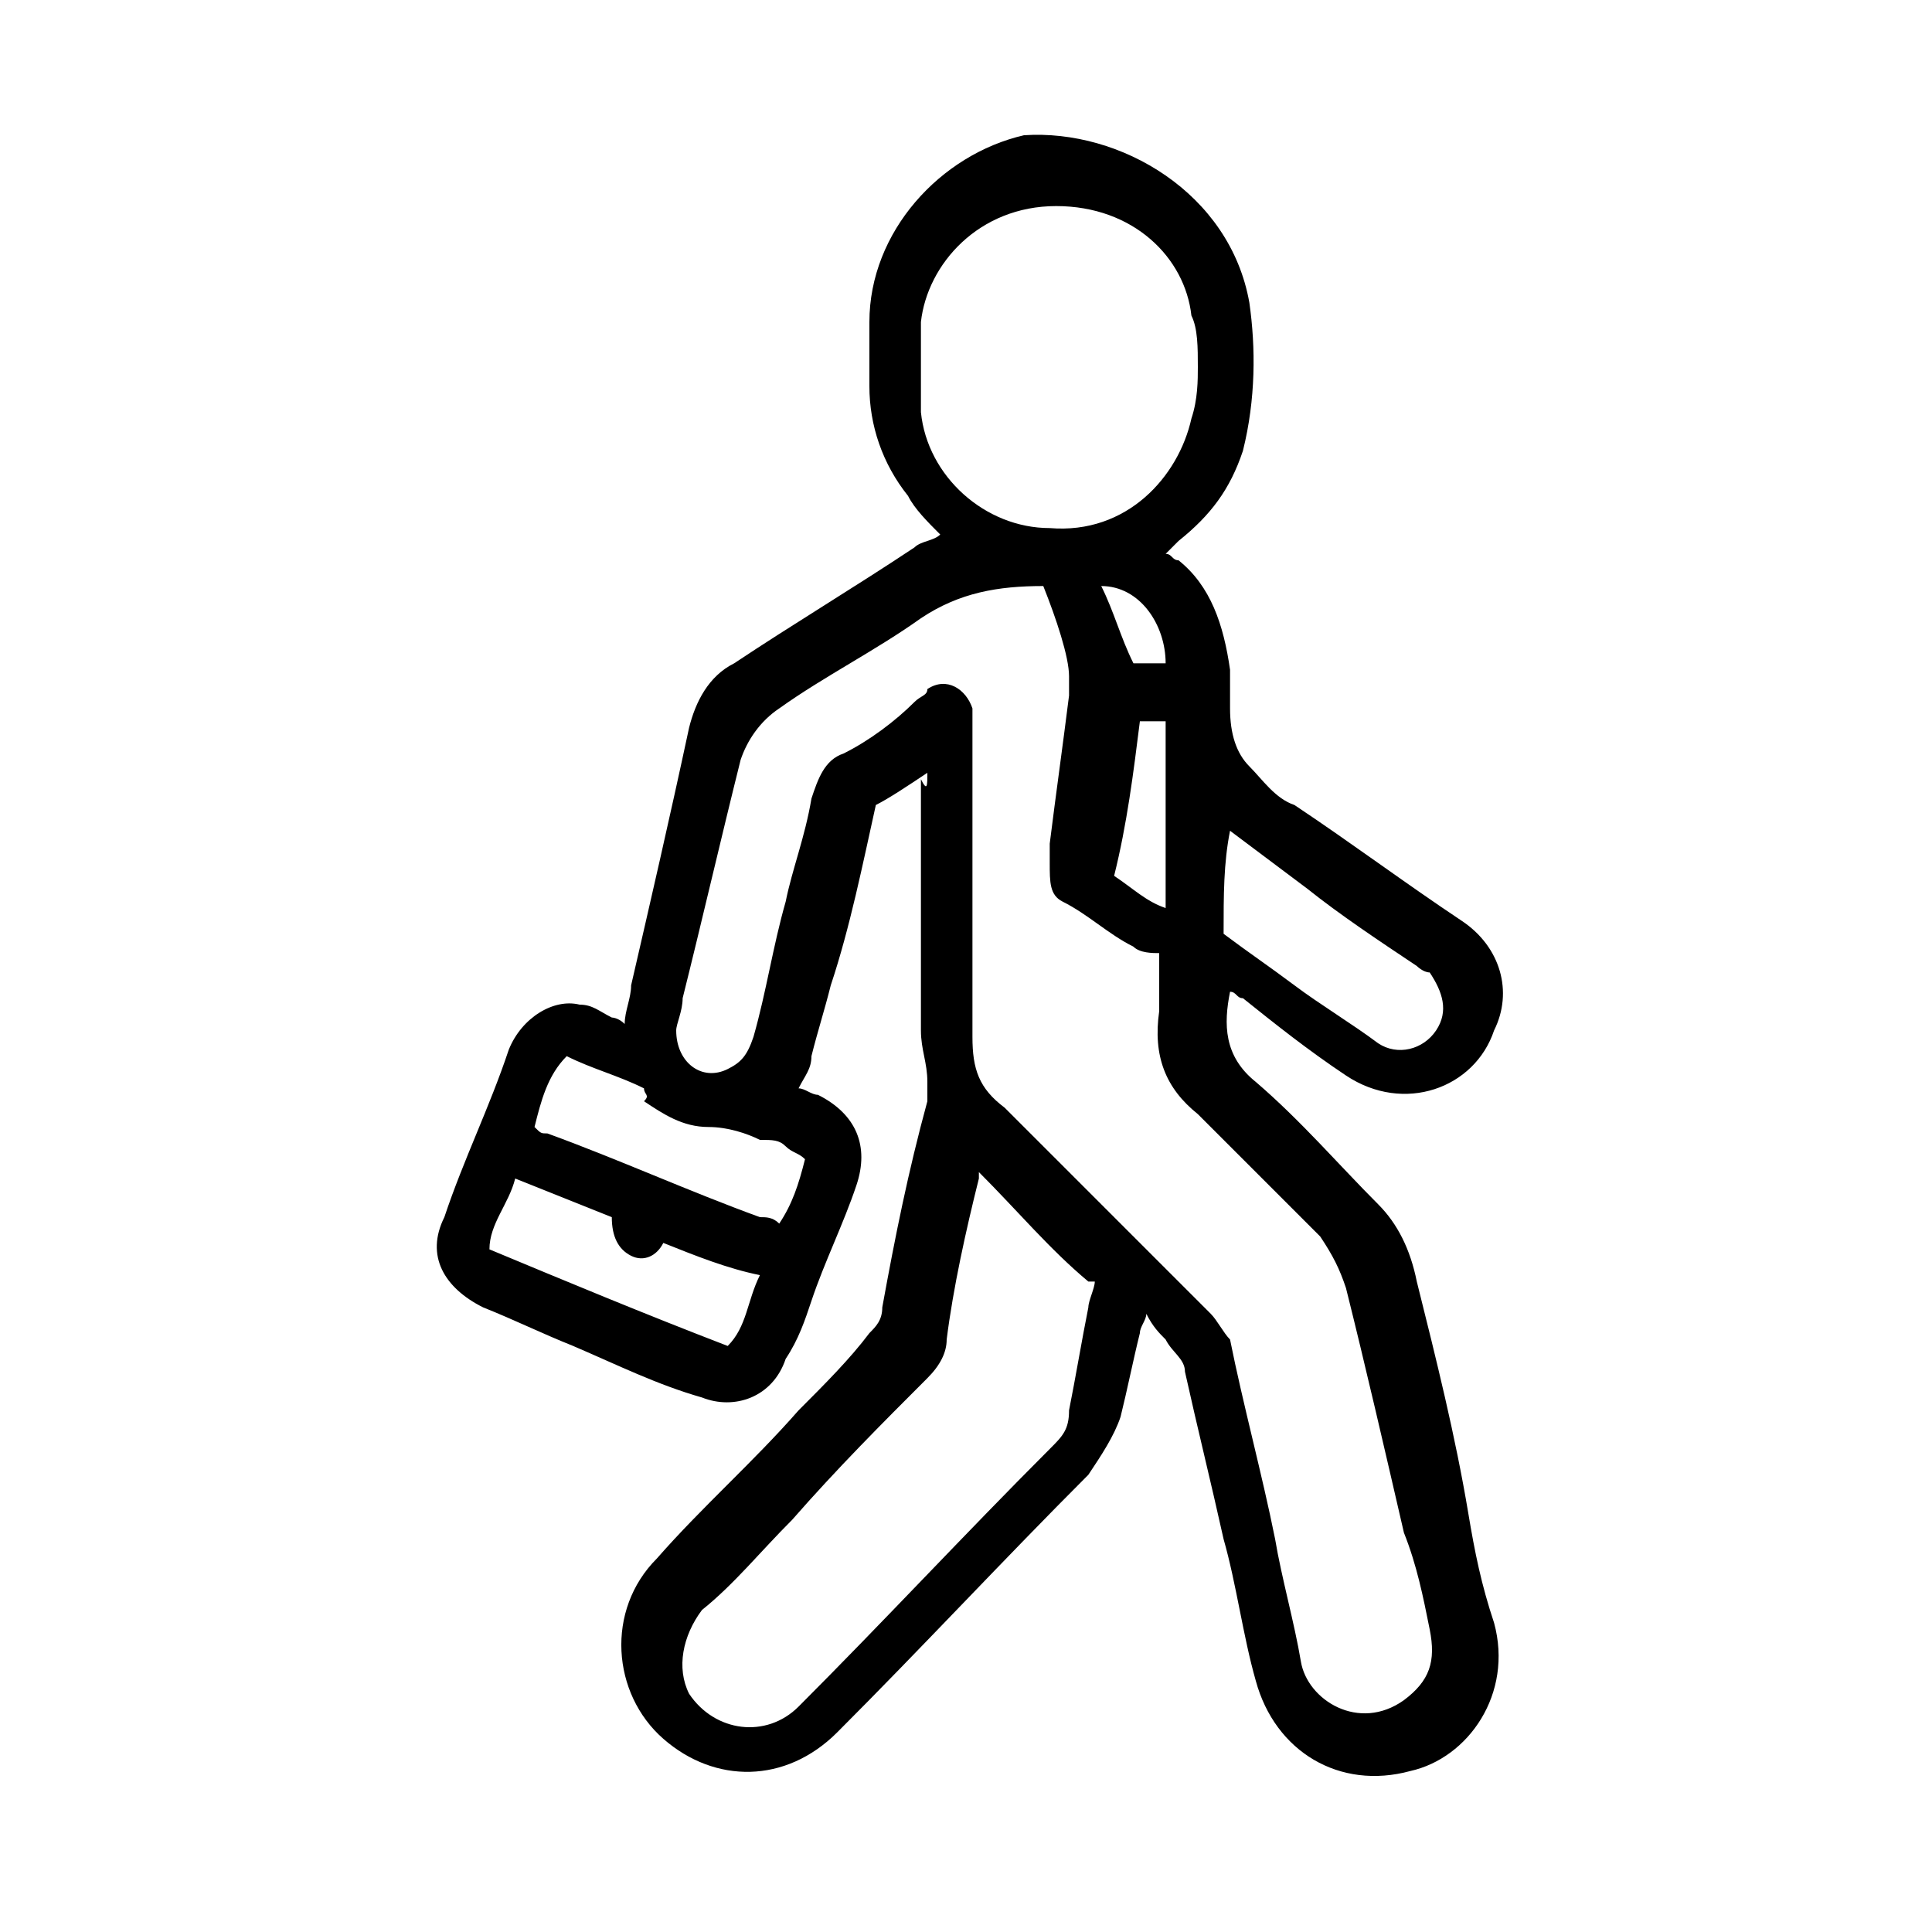 <?xml version="1.0" encoding="UTF-8"?> <svg xmlns="http://www.w3.org/2000/svg" xmlns:xlink="http://www.w3.org/1999/xlink" version="1.1" id="Слой_1" x="0px" y="0px" viewBox="0 0 30 30" style="enable-background:new 0 0 30 30;" xml:space="preserve"> <g> <path d="M14.4,12c-0.3,0.2-0.6,0.4-0.8,0.5c-0.2,0.9-0.4,1.9-0.7,2.8c-0.1,0.4-0.2,0.7-0.3,1.1c0,0.2-0.1,0.3-0.2,0.5 c0.1,0,0.2,0.1,0.3,0.1c0.6,0.3,0.8,0.8,0.6,1.4c-0.2,0.6-0.5,1.2-0.7,1.8c-0.1,0.3-0.2,0.6-0.4,0.9c-0.2,0.6-0.8,0.8-1.3,0.6 c-0.7-0.2-1.3-0.5-2-0.8c-0.5-0.2-0.9-0.4-1.4-0.6c-0.6-0.3-0.9-0.8-0.6-1.4c0.3-0.9,0.7-1.7,1-2.6c0.2-0.5,0.7-0.8,1.1-0.7 c0.2,0,0.3,0.1,0.5,0.2c0,0,0.1,0,0.2,0.1c0-0.2,0.1-0.4,0.1-0.6c0.3-1.3,0.6-2.6,0.9-4c0.1-0.4,0.3-0.8,0.7-1 c0.9-0.6,1.9-1.2,2.8-1.8c0.1-0.1,0.3-0.1,0.4-0.2c-0.2-0.2-0.4-0.4-0.5-0.6c-0.4-0.5-0.6-1.1-0.6-1.7c0-0.3,0-0.7,0-1 c0-1.4,1.1-2.6,2.4-2.9C17.4,2,19.1,3,19.4,4.7c0.1,0.7,0.1,1.5-0.1,2.3c-0.2,0.6-0.5,1-1,1.4c-0.1,0.1-0.1,0.1-0.2,0.2 c0.1,0,0.1,0.1,0.2,0.1c0.5,0.4,0.7,1,0.8,1.7c0,0.2,0,0.4,0,0.6c0,0.4,0.1,0.7,0.3,0.9c0.2,0.2,0.4,0.5,0.7,0.6 c0.9,0.6,1.7,1.2,2.6,1.8c0.6,0.4,0.8,1.1,0.5,1.7c-0.3,0.9-1.4,1.3-2.3,0.7c-0.6-0.4-1.1-0.8-1.6-1.2c-0.1,0-0.1-0.1-0.2-0.1 c-0.1,0.5-0.1,1,0.4,1.4c0.7,0.6,1.3,1.3,1.9,1.9c0.3,0.3,0.5,0.7,0.6,1.2c0.3,1.2,0.6,2.4,0.8,3.6c0.1,0.6,0.2,1.1,0.4,1.7 c0.3,1.1-0.4,2.1-1.3,2.3c-1.1,0.3-2.1-0.3-2.4-1.4c-0.2-0.7-0.3-1.5-0.5-2.2c-0.2-0.9-0.4-1.7-0.6-2.6c0-0.2-0.2-0.3-0.3-0.5 c-0.1-0.1-0.2-0.2-0.3-0.4c0,0.1-0.1,0.2-0.1,0.3c-0.1,0.4-0.2,0.9-0.3,1.3c-0.1,0.3-0.3,0.6-0.5,0.9c-1.3,1.3-2.6,2.7-3.9,4 c-0.8,0.8-1.9,0.8-2.7,0.1c-0.8-0.7-0.9-2-0.1-2.8c0.7-0.8,1.5-1.5,2.2-2.3c0.4-0.4,0.8-0.8,1.1-1.2c0.1-0.1,0.2-0.2,0.2-0.4 c0.2-1.1,0.4-2.1,0.7-3.2c0-0.1,0-0.2,0-0.3c0-0.3-0.1-0.5-0.1-0.8c0-1.3,0-2.6,0-3.9C14.4,12.3,14.4,12.2,14.4,12z M16.2,9.1 c-0.7,0-1.3,0.1-1.9,0.5c-0.7,0.5-1.5,0.9-2.2,1.4c-0.3,0.2-0.5,0.5-0.6,0.8c-0.3,1.2-0.6,2.5-0.9,3.7c0,0.2-0.1,0.4-0.1,0.5 c0,0.5,0.4,0.8,0.8,0.6c0.2-0.1,0.3-0.2,0.4-0.5c0.2-0.7,0.3-1.4,0.5-2.1c0.1-0.5,0.3-1,0.4-1.6c0.1-0.3,0.2-0.6,0.5-0.7 c0.4-0.2,0.8-0.5,1.1-0.8c0.1-0.1,0.2-0.1,0.2-0.2c0.3-0.2,0.6,0,0.7,0.3c0,0.1,0,0.2,0,0.3c0,1.6,0,3.2,0,4.8 c0,0.5,0.1,0.8,0.5,1.1c1.1,1.1,2.1,2.1,3.2,3.2c0.1,0.1,0.2,0.3,0.3,0.4c0.2,1,0.5,2.1,0.7,3.1c0.1,0.6,0.3,1.3,0.4,1.9 c0.1,0.6,0.9,1.1,1.6,0.6c0.4-0.3,0.5-0.6,0.4-1.1c-0.1-0.5-0.2-1-0.4-1.5c-0.3-1.3-0.6-2.6-0.9-3.8c-0.1-0.3-0.2-0.5-0.4-0.8 c-0.6-0.6-1.3-1.3-1.9-1.9c-0.5-0.4-0.7-0.9-0.6-1.6c0-0.3,0-0.6,0-0.9c-0.1,0-0.3,0-0.4-0.1c-0.4-0.2-0.7-0.5-1.1-0.7 c-0.2-0.1-0.2-0.3-0.2-0.6c0-0.1,0-0.2,0-0.3c0.1-0.8,0.2-1.5,0.3-2.3c0-0.1,0-0.2,0-0.3C16.6,10.2,16.4,9.6,16.2,9.1z M15.2,18.2 c0,0,0,0.1,0,0.1c-0.2,0.8-0.4,1.7-0.5,2.5c0,0.2-0.1,0.4-0.3,0.6c-0.7,0.7-1.4,1.4-2.1,2.2c-0.5,0.5-0.9,1-1.4,1.4 c-0.3,0.4-0.4,0.9-0.2,1.3c0.4,0.6,1.2,0.7,1.7,0.2c1.3-1.3,2.6-2.7,3.9-4c0.2-0.2,0.3-0.3,0.3-0.6c0.1-0.5,0.2-1.1,0.3-1.6 c0-0.1,0.1-0.3,0.1-0.4c0,0,0,0-0.1,0C16.3,19.4,15.8,18.8,15.2,18.2z M18.6,5.7c0-0.3,0-0.6-0.1-0.8c-0.1-0.9-0.9-1.7-2.1-1.7 c-1.2,0-2,0.9-2.1,1.8c0,0.5,0,0.9,0,1.4c0.1,1,1,1.8,2,1.8c1.2,0.1,2-0.8,2.2-1.7C18.6,6.2,18.6,5.9,18.6,5.7z M19,14.5 c0.4,0.3,0.7,0.5,1.1,0.8c0.4,0.3,0.9,0.6,1.3,0.9c0.3,0.2,0.7,0.1,0.9-0.2c0.2-0.3,0.1-0.6-0.1-0.9C22.1,15.1,22,15,22,15 c-0.6-0.4-1.2-0.8-1.7-1.2c-0.4-0.3-0.8-0.6-1.2-0.9C19,13.4,19,13.9,19,14.5z M10.3,19.3c-0.1,0.2-0.3,0.3-0.5,0.2 c-0.2-0.1-0.3-0.3-0.3-0.6c-0.5-0.2-1-0.4-1.5-0.6c-0.1,0.4-0.4,0.7-0.4,1.1c1.2,0.5,2.4,1,3.7,1.5c0.3-0.3,0.3-0.7,0.5-1.1 C11.3,19.7,10.8,19.5,10.3,19.3z M12.5,18c-0.1-0.1-0.2-0.1-0.3-0.2c-0.1-0.1-0.2-0.1-0.4-0.1c-0.2-0.1-0.5-0.2-0.8-0.2 c-0.4,0-0.7-0.2-1-0.4C10.1,17,10,17,10,16.9c-0.4-0.2-0.8-0.3-1.2-0.5c-0.3,0.3-0.4,0.7-0.5,1.1c0.1,0.1,0.1,0.1,0.2,0.1 c1.1,0.4,2.2,0.9,3.3,1.3c0.1,0,0.2,0,0.3,0.1C12.3,18.7,12.4,18.4,12.5,18z M17.3,13.6c0.3,0.2,0.5,0.4,0.8,0.5c0-1,0-1.9,0-2.9 c-0.2,0-0.3,0-0.4,0C17.6,12,17.5,12.8,17.3,13.6z M18.1,10.3c0-0.6-0.4-1.2-1-1.2c0.2,0.4,0.3,0.8,0.5,1.2 C17.8,10.3,18,10.3,18.1,10.3z"></path> </g> </svg> 